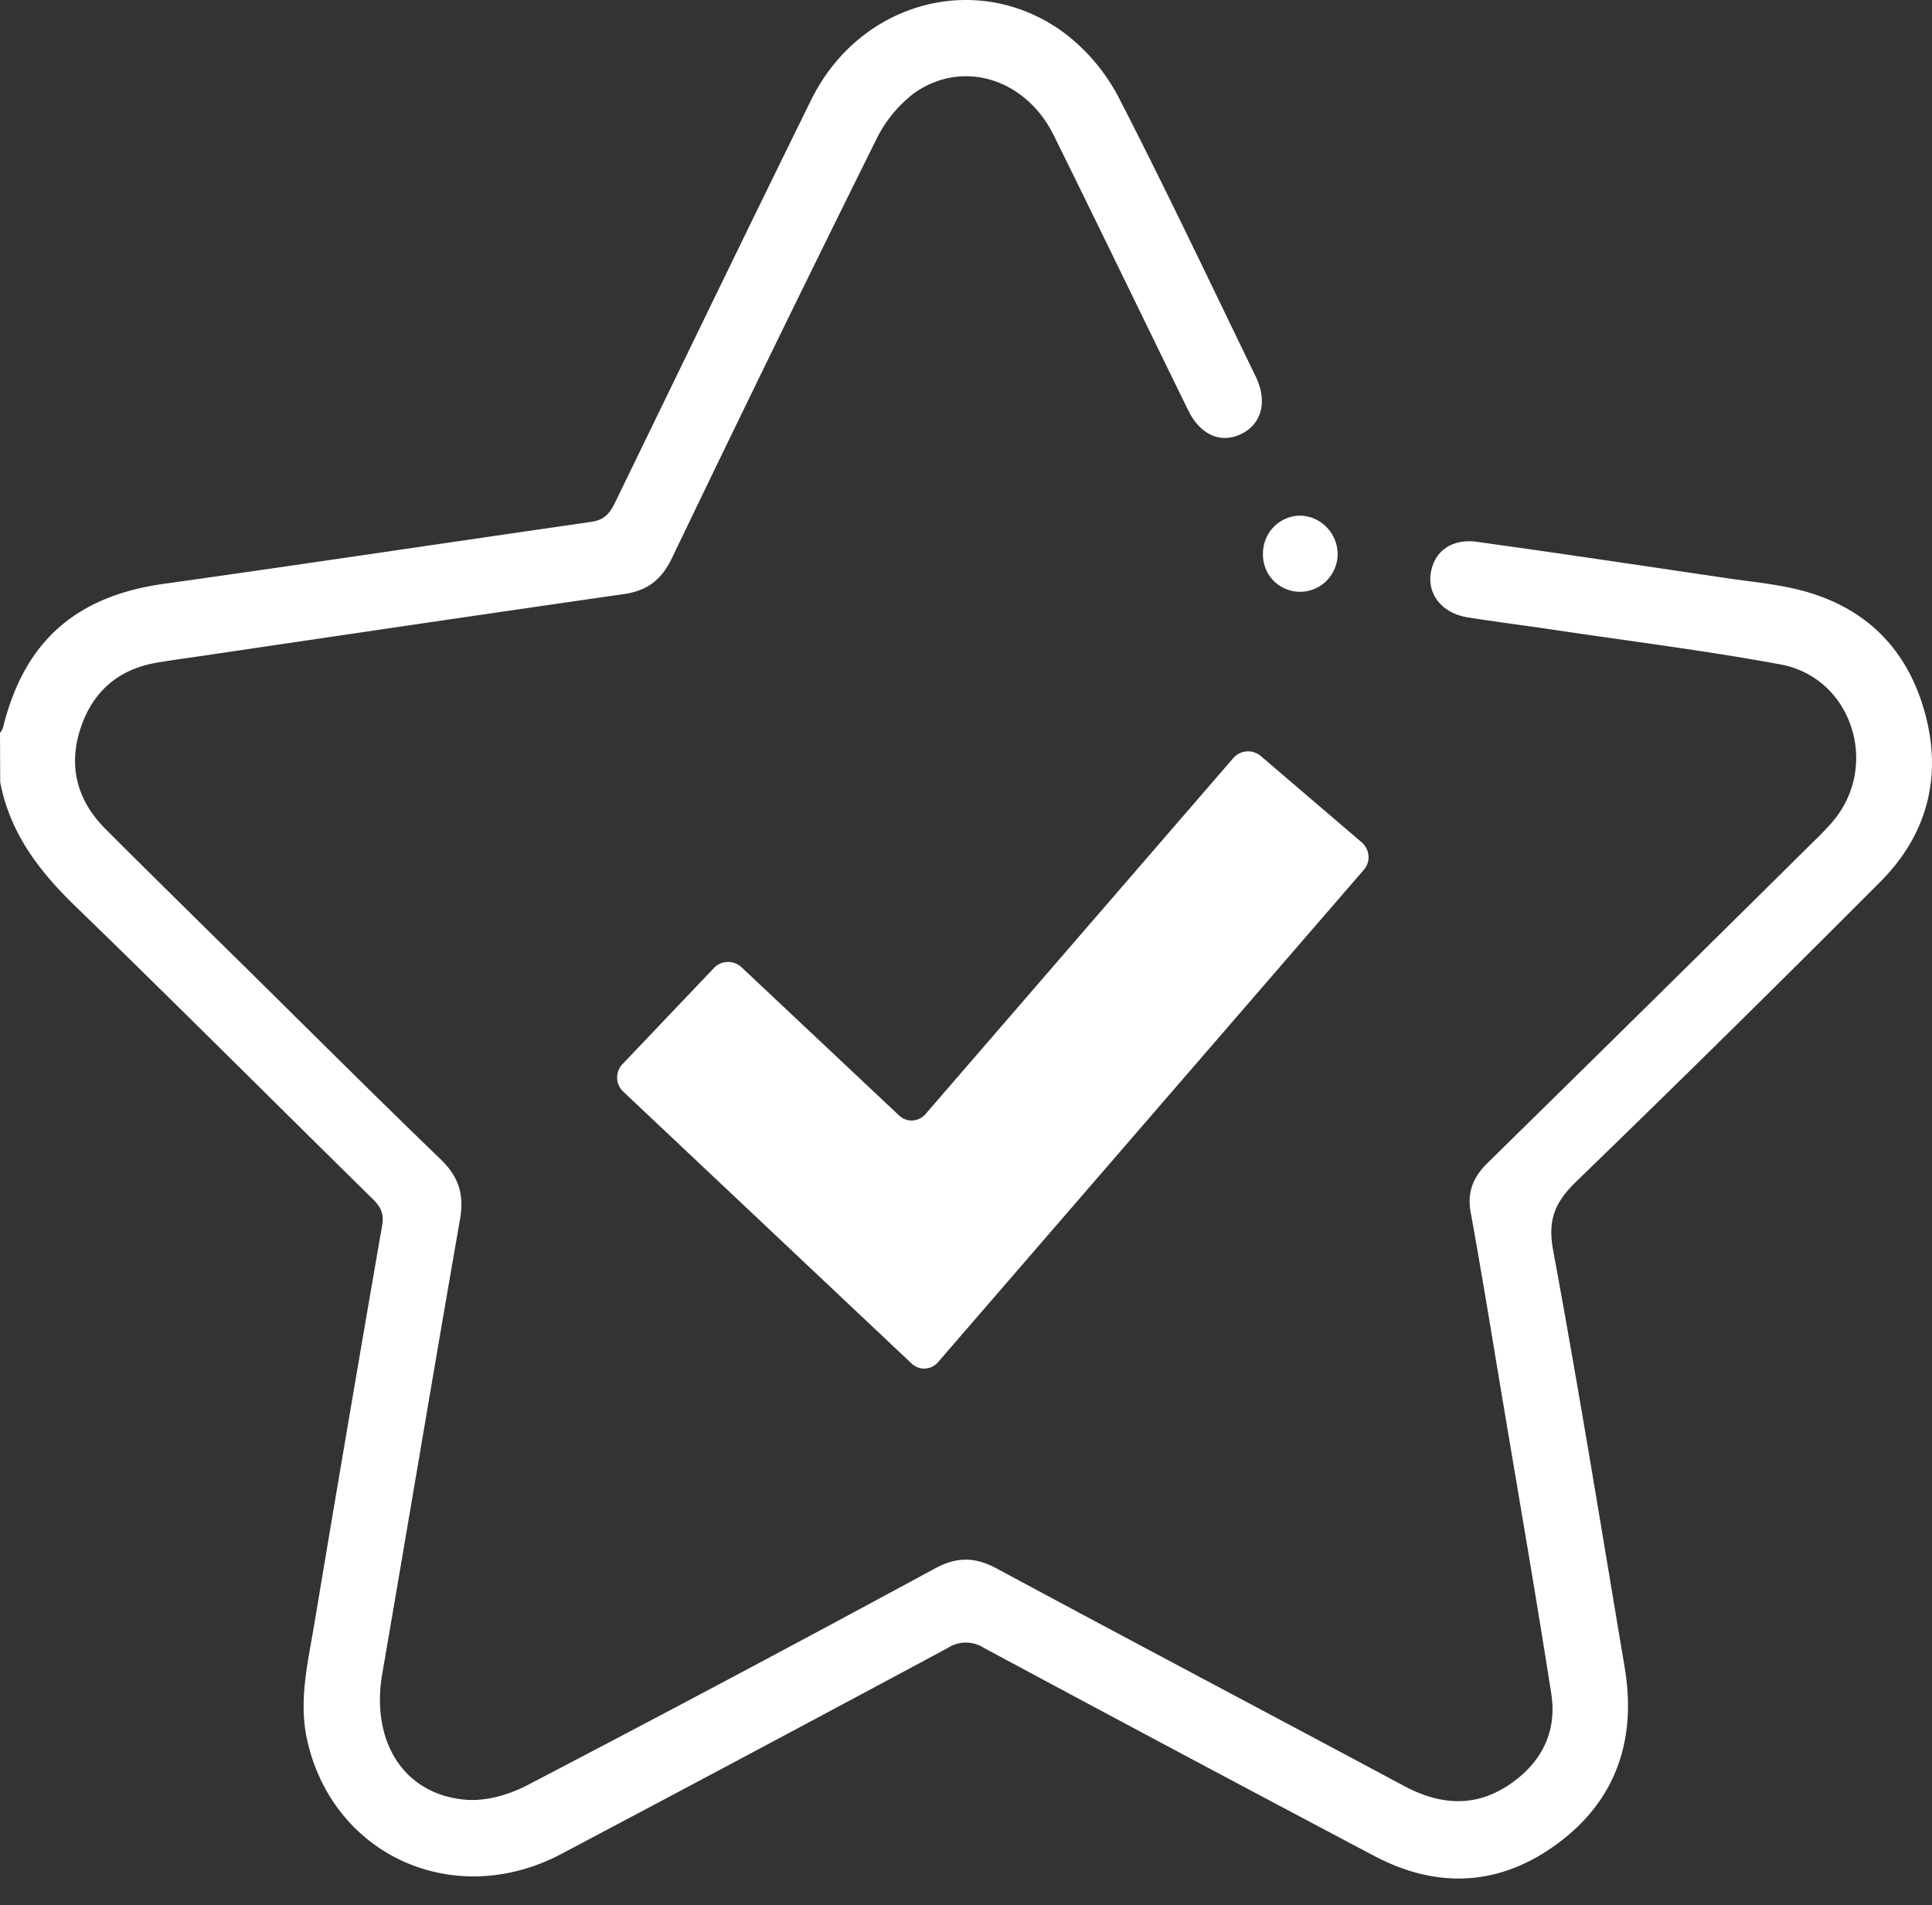 <svg width="72" height="71" fill="none" xmlns="http://www.w3.org/2000/svg"><rect width="100%" height="100%" fill="#333333" stroke="none"/><path d="M0 27.31a.684.684 0 0 0 .107-.175c.789-3.233 2.72-4.922 6.01-5.38 5.31-.742 10.611-1.546 15.92-2.307.456-.065.676-.291.867-.685 2.442-5.018 4.863-10.039 7.326-15.04 1.83-3.714 6.307-4.884 9.513-2.434A7.205 7.205 0 0 1 41.7 3.65c1.762 3.424 3.409 6.907 5.092 10.372.45.926.237 1.765-.52 2.144-.757.378-1.535.057-1.991-.875-1.676-3.423-3.329-6.846-5.014-10.254-1.04-2.102-3.38-2.841-5.19-1.573a4.847 4.847 0 0 0-1.442 1.776 1305.866 1305.866 0 0 0-7.587 15.545c-.39.81-.91 1.228-1.797 1.354-5.286.76-10.566 1.542-15.846 2.322-.533.078-1.067.148-1.596.241-1.426.251-2.376 1.098-2.818 2.473-.454 1.416-.1 2.677.94 3.717 1.799 1.801 3.617 3.583 5.43 5.37 2.35 2.319 4.684 4.65 7.06 6.94.665.641.885 1.305.725 2.22-.986 5.646-1.925 11.3-2.9 16.95-.435 2.515.795 4.503 3.107 4.697.763.064 1.638-.19 2.335-.56a1079.93 1079.93 0 0 0 15.163-8.063c.82-.44 1.494-.426 2.3.01 5.041 2.713 10.105 5.385 15.152 8.088 1.326.711 2.63.837 3.918-.02 1.199-.796 1.815-1.956 1.591-3.4-.563-3.613-1.185-7.198-1.788-10.796-.4-2.382-.783-4.767-1.215-7.144-.14-.76.092-1.316.623-1.84 4.054-3.979 8.099-7.967 12.136-11.965.275-.258.535-.532.78-.82 1.703-2.091.644-5.309-1.993-5.798-2.806-.519-5.635-.87-8.47-1.293-1.065-.16-2.133-.293-3.193-.462-.91-.146-1.469-.804-1.379-1.584.098-.846.761-1.364 1.734-1.229 3.107.43 6.21.896 9.313 1.354.903.133 1.822.215 2.703.438 2.398.606 3.991 2.132 4.664 4.547.672 2.415.092 4.581-1.659 6.336a920.188 920.188 0 0 1-11.332 11.17c-.783.762-1.067 1.416-.856 2.553.958 5.169 1.795 10.36 2.667 15.547.445 2.662-.299 4.917-2.462 6.536-2.164 1.618-4.509 1.74-6.883.483a2491.216 2491.216 0 0 1-14.534-7.746 1.238 1.238 0 0 0-1.343 0c-4.796 2.576-9.6 5.136-14.41 7.681-3.97 2.092-8.468.084-9.458-4.2-.344-1.488.017-2.926.257-4.375.827-4.952 1.669-9.902 2.527-14.85.077-.45-.055-.694-.344-.978-3.697-3.636-7.363-7.306-11.082-10.912C1.459 32.467.372 31.05.008 29.15L0 27.31Z" fill="#fff"/><path d="M47.067 20.635a1.42 1.42 0 0 1 .398-.996c.257-.265.607-.417.975-.423a1.412 1.412 0 0 1 1.006.438 1.449 1.449 0 0 1 .404 1.03c-.012.372-.169.723-.435.98a1.392 1.392 0 0 1-1.962-.031 1.39 1.39 0 0 1-.386-.998ZM34.955 50.767a.678.678 0 0 1-.98.048L23.22 40.675a.722.722 0 0 1-.032-1.008l3.424-3.599a.73.73 0 0 1 1.012-.032l5.883 5.534c.29.272.723.24.98-.048l11.477-13.275a.732.732 0 0 1 1.013-.08l3.777 3.23c.29.257.338.704.08 1.008l-15.88 18.362Z" fill="#fff"/></svg>